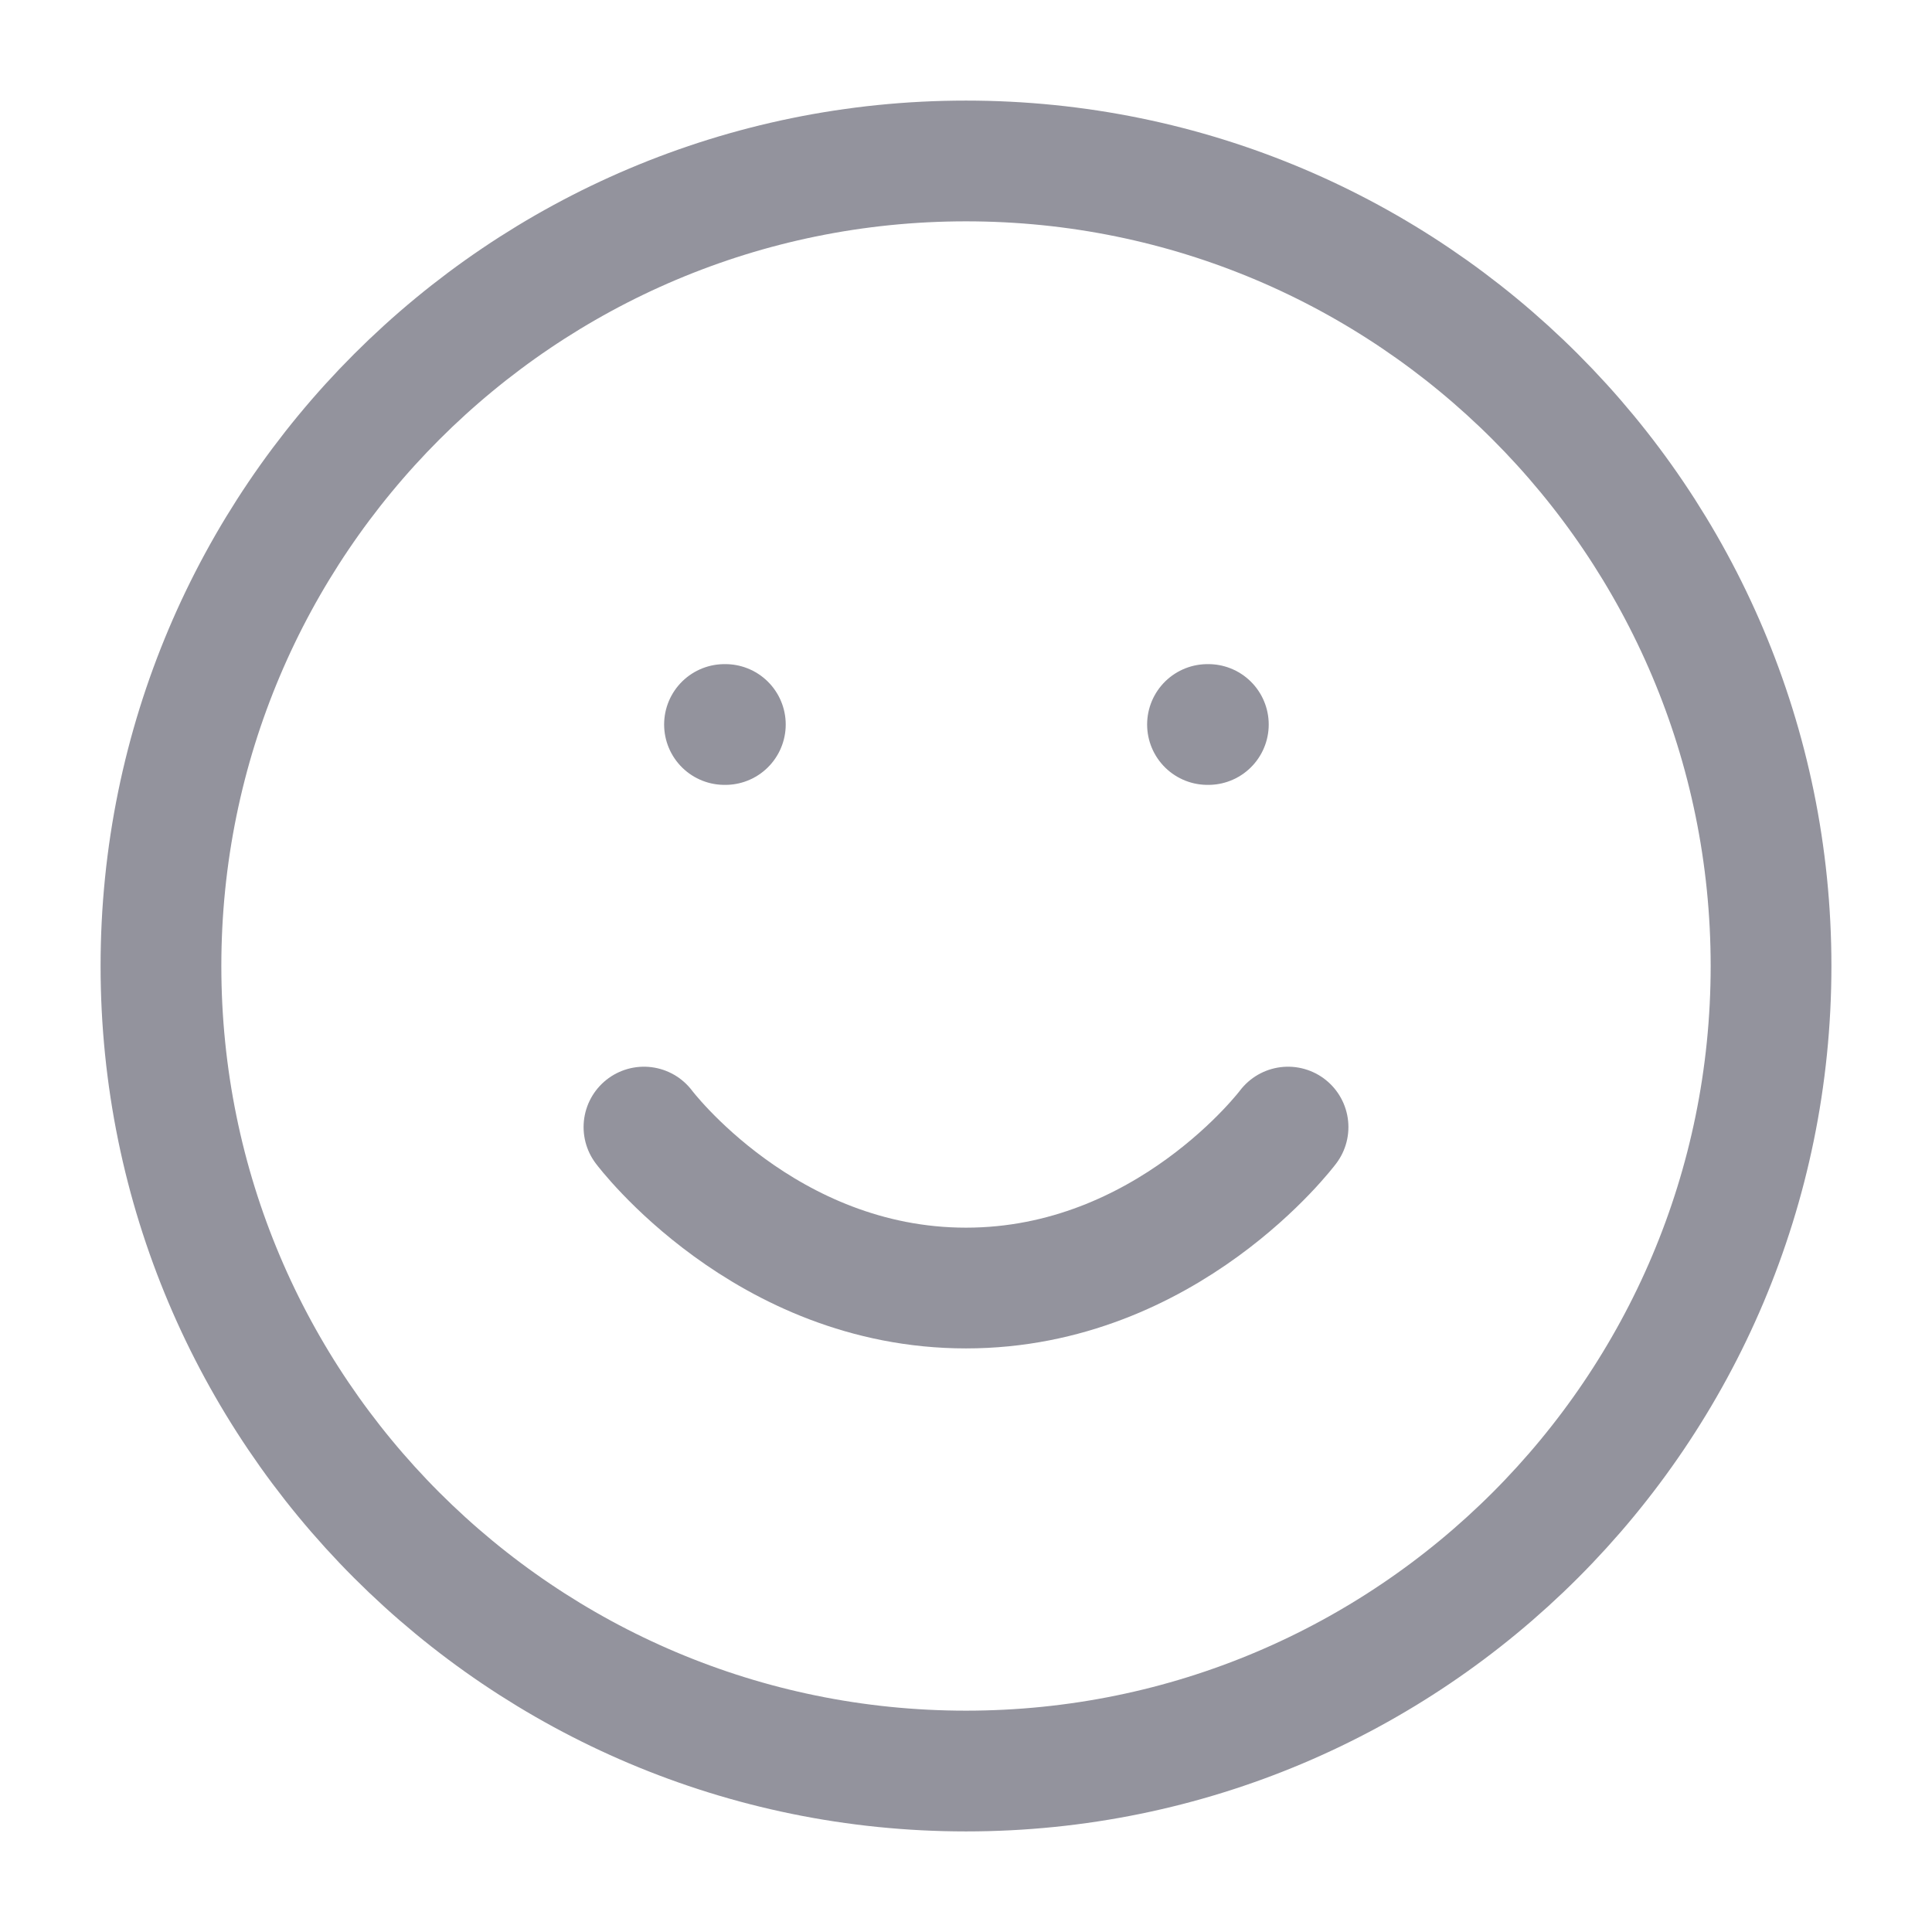<svg xmlns="http://www.w3.org/2000/svg" width="16" height="16" viewBox="0 0 16 16" fill="none">
	<g clip-path="url(#clip0_6157_1011)">
		<path d="M8 14.667C11.682 14.667 14.667 11.682 14.667 8C14.667 4.318 11.682 1.333 8 1.333C4.318 1.333 1.333 4.318 1.333 8C1.333 11.682 4.318 14.667 8 14.667Z" stroke="#93939D" stroke-linecap="round" stroke-linejoin="round"/>
		<path d="M5.333 9.334C5.333 9.334 6.333 10.667 8 10.667C9.667 10.667 10.667 9.334 10.667 9.334" stroke="#93939D" stroke-linecap="round" stroke-linejoin="round"/>
		<path d="M6 6H6.007" stroke="#93939D" stroke-linecap="round" stroke-linejoin="round"/>
		<path d="M10 6H10.007" stroke="#93939D" stroke-linecap="round" stroke-linejoin="round"/>
	</g>
	<defs>
		<clipPath id="clip0_6157_1011">
			<rect width="16" height="16" fill="white"/>
		</clipPath>
	</defs>
</svg>
